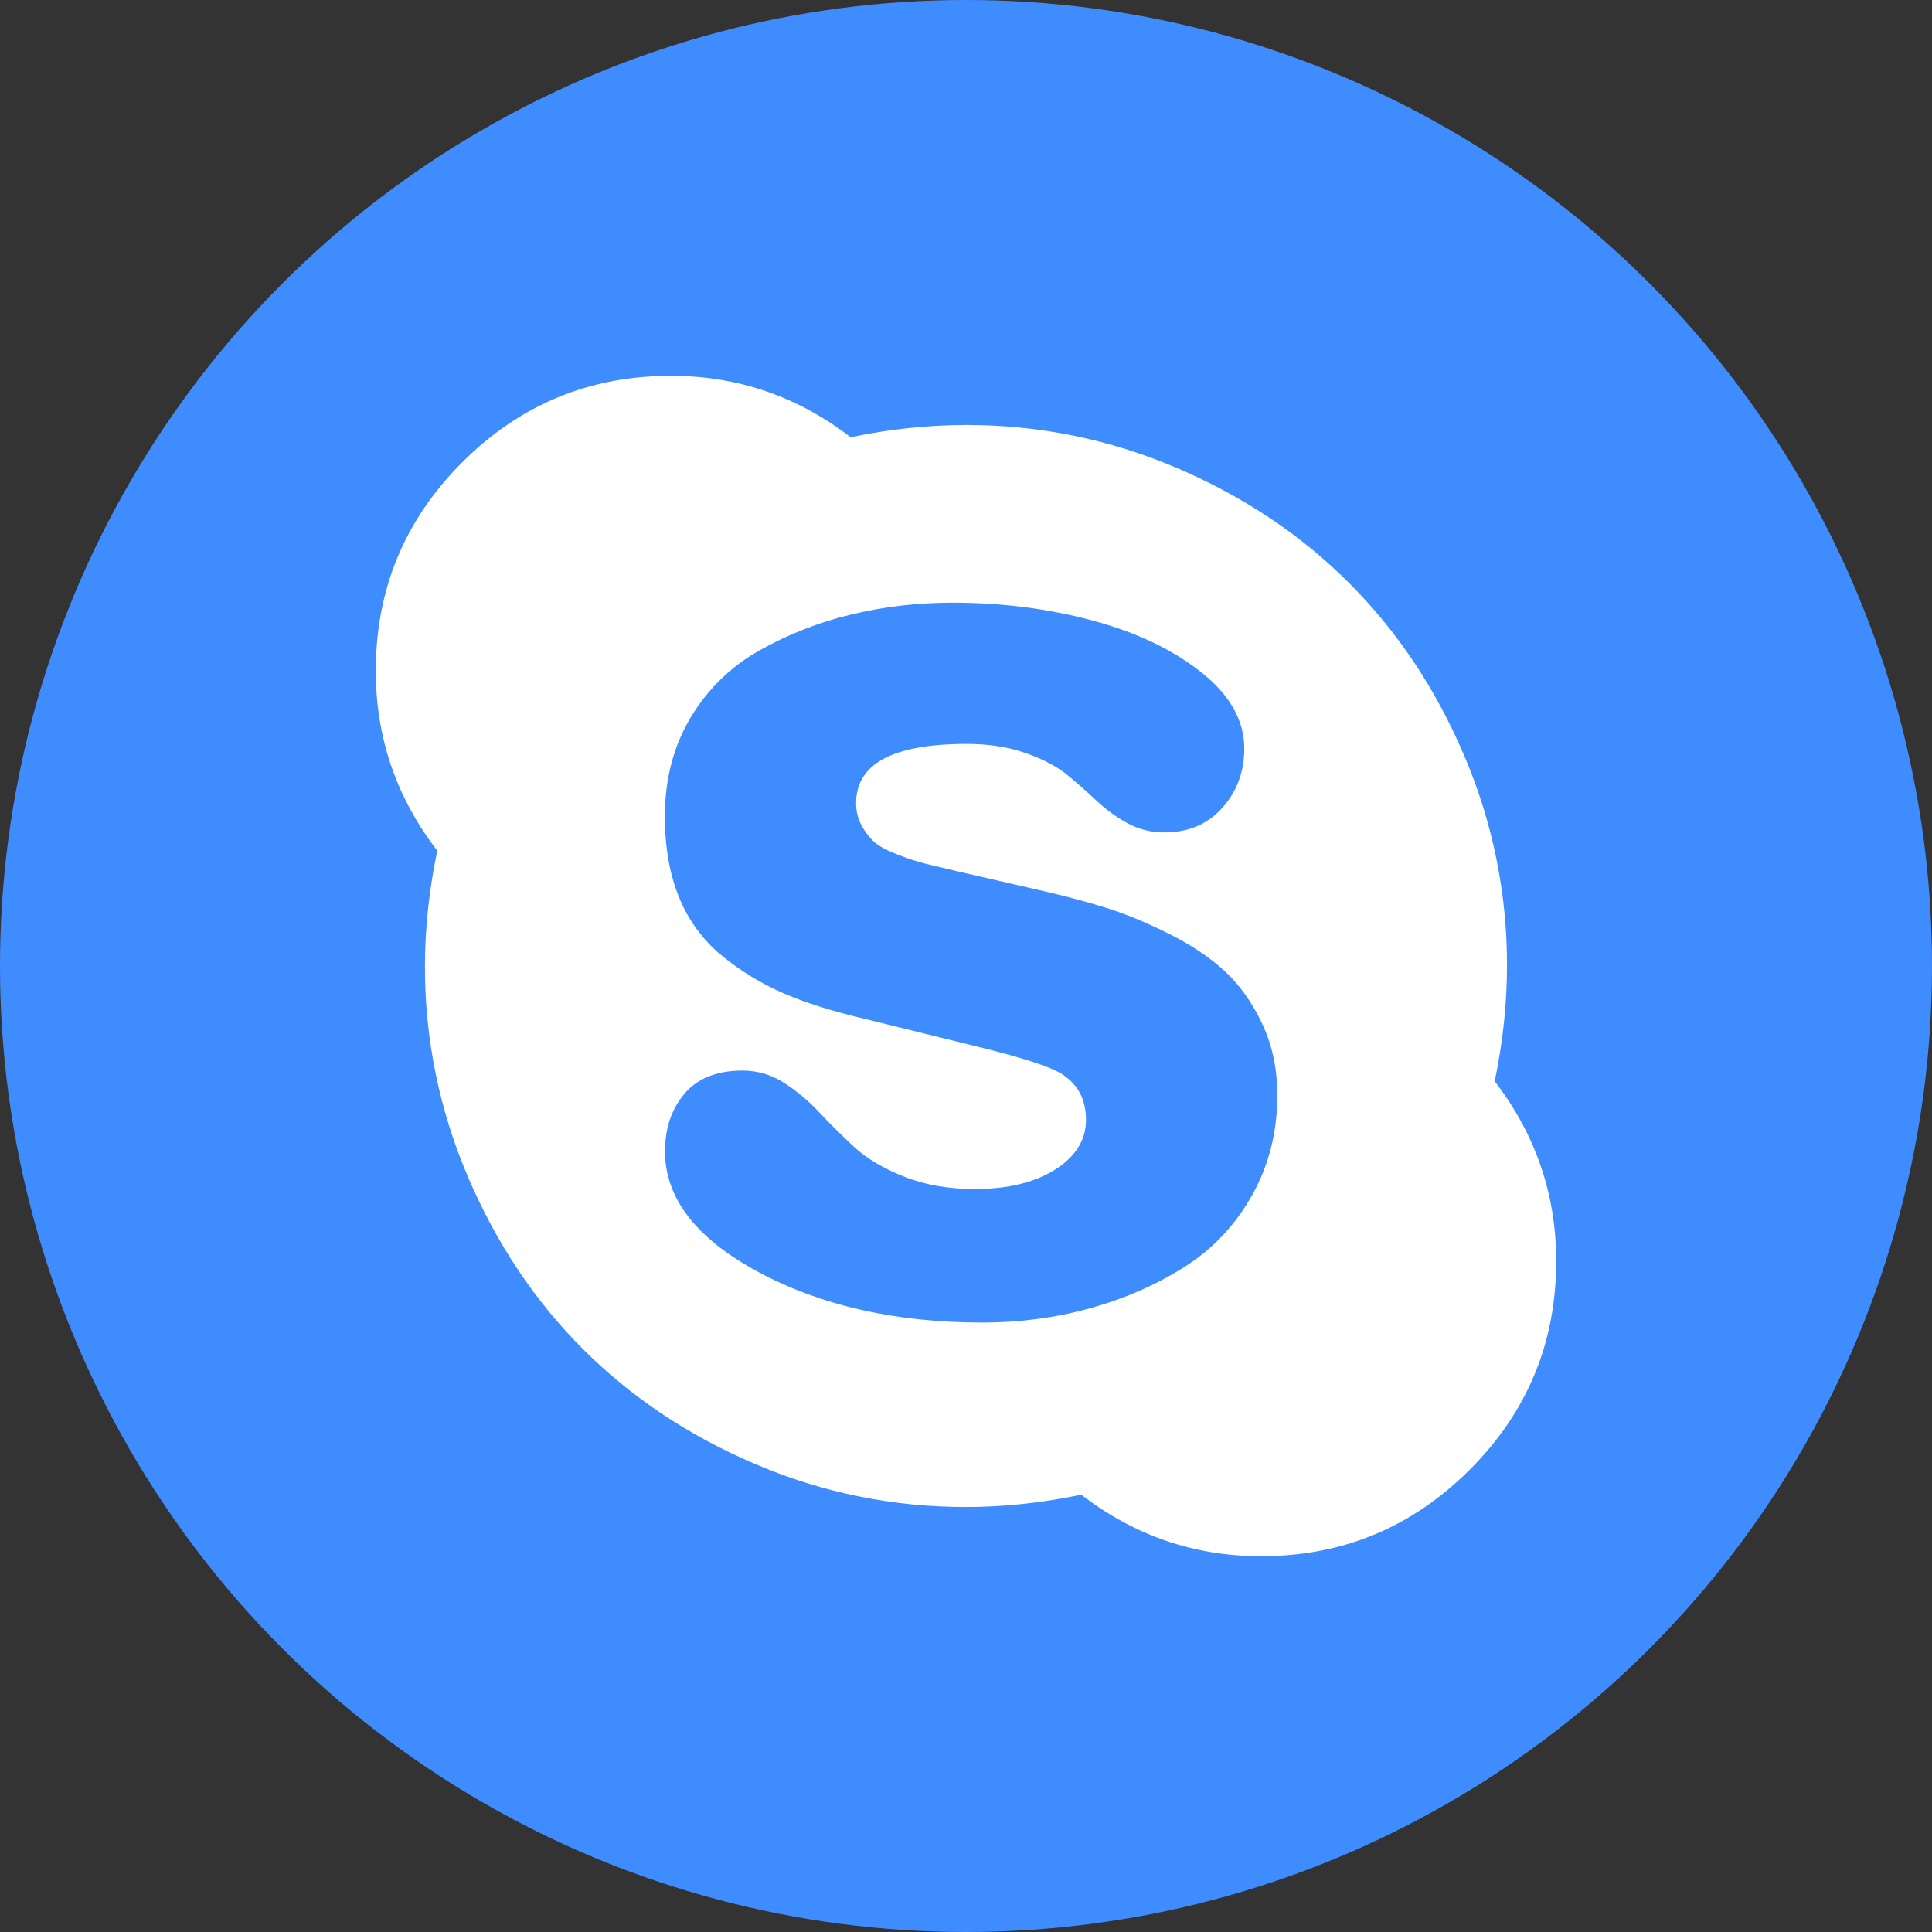 <svg width="67" height="67" viewBox="0 0 67 67" fill="none" xmlns="http://www.w3.org/2000/svg">
<rect x="0" y="0" width="67" height="67" fill="#333333" stroke="none"/>
<circle cx="33.5" cy="33.5" r="33.5" fill="#3F8CFF"/>
<g clip-path="url(#clip0_2_5861)">
<path d="M44.294 37.952C44.294 37.063 44.122 36.25 43.777 35.514C43.431 34.776 43.001 34.169 42.483 33.688C41.968 33.209 41.319 32.773 40.538 32.383C39.758 31.992 39.025 31.689 38.339 31.475C37.57 31.24 36.792 31.035 36.007 30.861L33.233 30.223C32.701 30.098 32.31 30.005 32.06 29.943C31.809 29.881 31.5 29.779 31.129 29.636C30.758 29.493 30.491 29.35 30.331 29.209C30.17 29.069 30.023 28.882 29.891 28.65C29.756 28.406 29.687 28.131 29.689 27.852C29.689 26.483 30.969 25.798 33.526 25.798C34.291 25.798 34.975 25.905 35.58 26.119C36.185 26.332 36.665 26.586 37.02 26.88C37.367 27.167 37.705 27.465 38.033 27.773C38.353 28.075 38.711 28.335 39.098 28.547C39.49 28.761 39.93 28.871 40.376 28.867C41.212 28.867 41.882 28.583 42.389 28.015C42.897 27.447 43.15 26.761 43.15 25.961C43.15 24.984 42.653 24.1 41.656 23.312C40.66 22.522 39.399 21.923 37.874 21.515C36.348 21.105 34.73 20.9 33.023 20.9C31.816 20.9 30.643 21.038 29.507 21.313C28.392 21.58 27.319 22.001 26.321 22.566C25.341 23.118 24.524 23.918 23.95 24.885C23.357 25.872 23.059 27.013 23.057 28.309C23.057 29.395 23.225 30.34 23.561 31.147C23.883 31.933 24.397 32.625 25.055 33.16C25.703 33.687 26.421 34.122 27.187 34.453C27.949 34.78 28.864 35.068 29.933 35.319L33.824 36.278C35.422 36.668 36.418 36.989 36.809 37.237C37.377 37.591 37.661 38.125 37.661 38.835C37.661 39.529 37.307 40.103 36.598 40.555C35.887 41.007 34.955 41.234 33.8 41.234C32.895 41.234 32.081 41.092 31.36 40.807C30.64 40.523 30.062 40.181 29.628 39.782C29.194 39.381 28.79 38.98 28.417 38.58C28.044 38.18 27.636 37.838 27.192 37.553C26.764 37.274 26.264 37.126 25.753 37.127C24.863 37.127 24.193 37.393 23.741 37.925C23.288 38.458 23.062 39.124 23.062 39.924C23.062 41.559 24.146 42.957 26.313 44.119C28.48 45.281 31.065 45.864 34.066 45.865C35.361 45.865 36.606 45.701 37.796 45.371C38.989 45.041 40.076 44.566 41.061 43.946C42.046 43.325 42.832 42.495 43.417 41.455C44.005 40.416 44.298 39.249 44.298 37.952H44.294ZM53.967 43.734C53.967 46.559 52.968 48.97 50.969 50.968C48.97 52.967 46.559 53.968 43.734 53.968C41.424 53.968 39.346 53.257 37.499 51.835C36.131 52.12 34.797 52.262 33.501 52.262C30.962 52.262 28.532 51.769 26.212 50.781C23.892 49.794 21.894 48.462 20.215 46.784C18.537 45.105 17.204 43.106 16.218 40.788C15.234 38.484 14.73 36.004 14.737 33.499C14.737 32.202 14.879 30.87 15.164 29.501C13.743 27.653 13.032 25.573 13.032 23.265C13.032 20.441 14.031 18.029 16.031 16.031C18.029 14.033 20.441 13.033 23.265 13.033C25.576 13.033 27.654 13.743 29.501 15.164C30.815 14.885 32.155 14.742 33.498 14.737C36.038 14.737 38.467 15.231 40.787 16.218C43.108 17.206 45.105 18.537 46.783 20.216C48.462 21.894 49.794 23.893 50.781 26.212C51.765 28.516 52.269 30.997 52.261 33.502C52.261 34.797 52.12 36.129 51.835 37.499C53.257 39.348 53.967 41.425 53.967 43.734Z" fill="white"/>
</g>
<defs>
<clipPath id="clip0_2_5861">
<rect width="41" height="41" fill="white" transform="translate(13 13)"/>
</clipPath>
</defs>
</svg>
